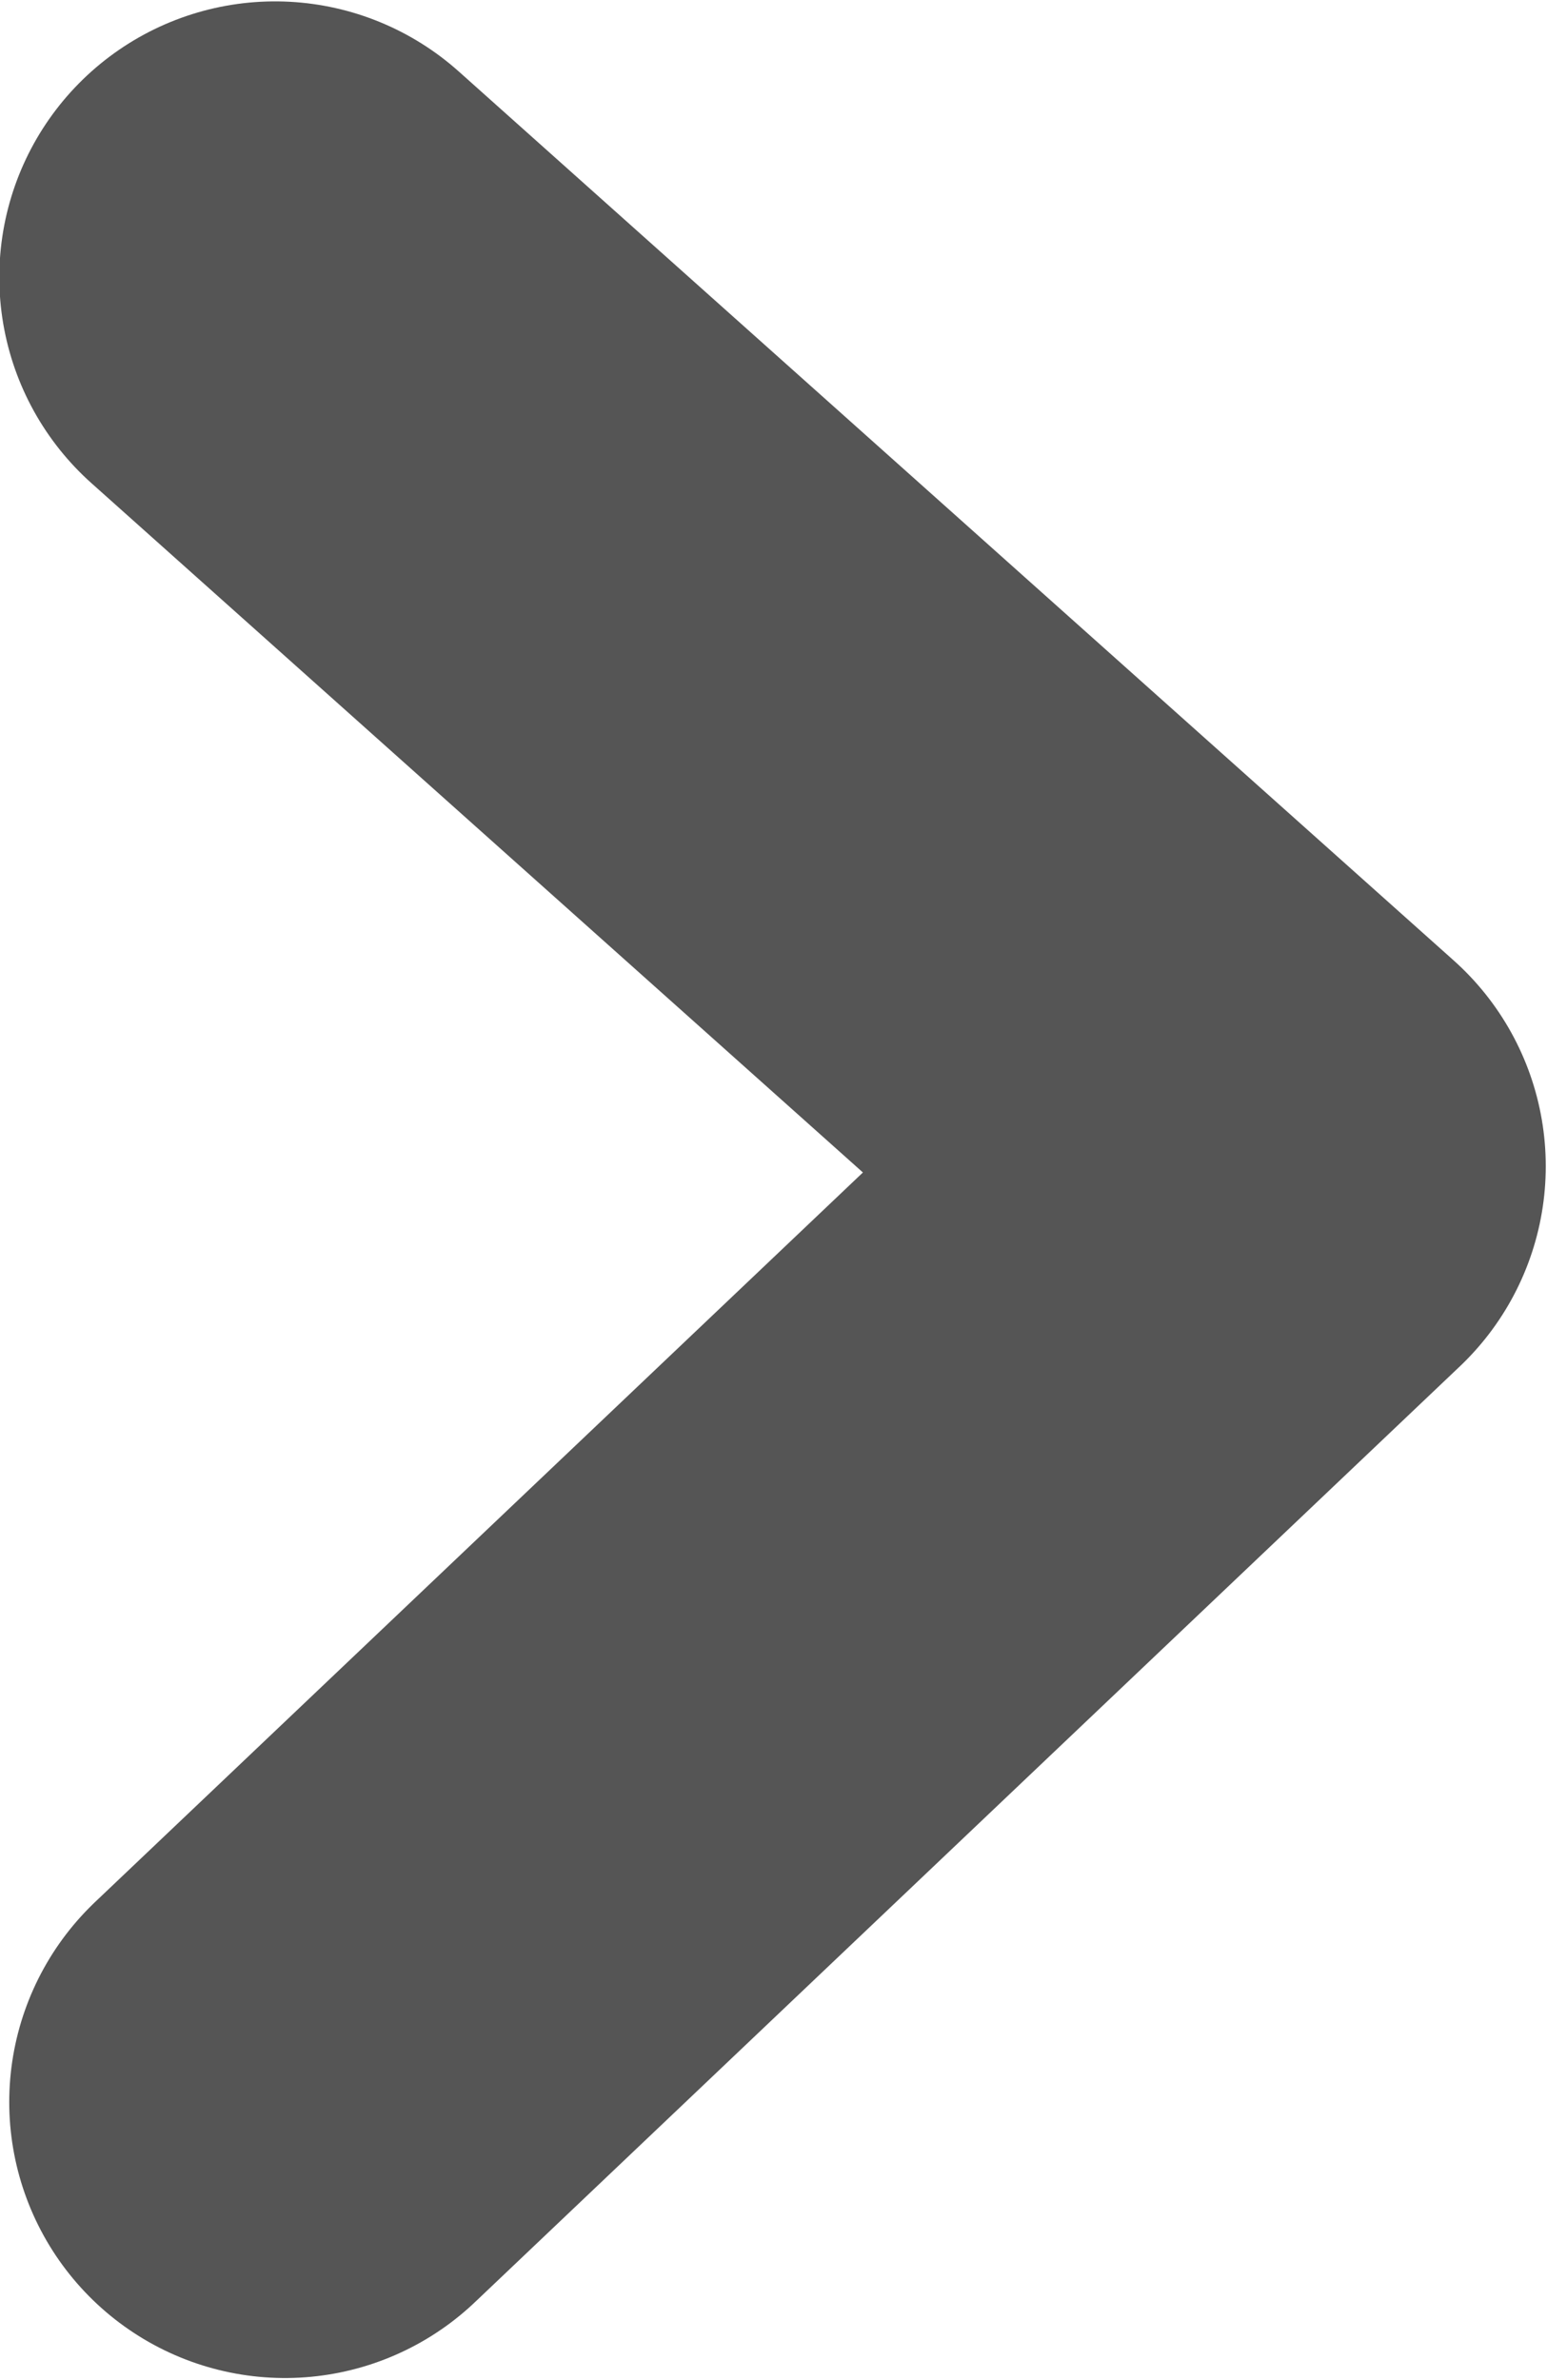 <svg height="17.25" viewBox="0 0 11.219 17.25" width="11.219" xmlns="http://www.w3.org/2000/svg"><path d="m2.192 15.392 7.143-6.783-7.215-6.443" fill="none" stroke="#555" stroke-linecap="round" stroke-linejoin="round" stroke-width="4" transform="translate(-.125 -.156)"/></svg>